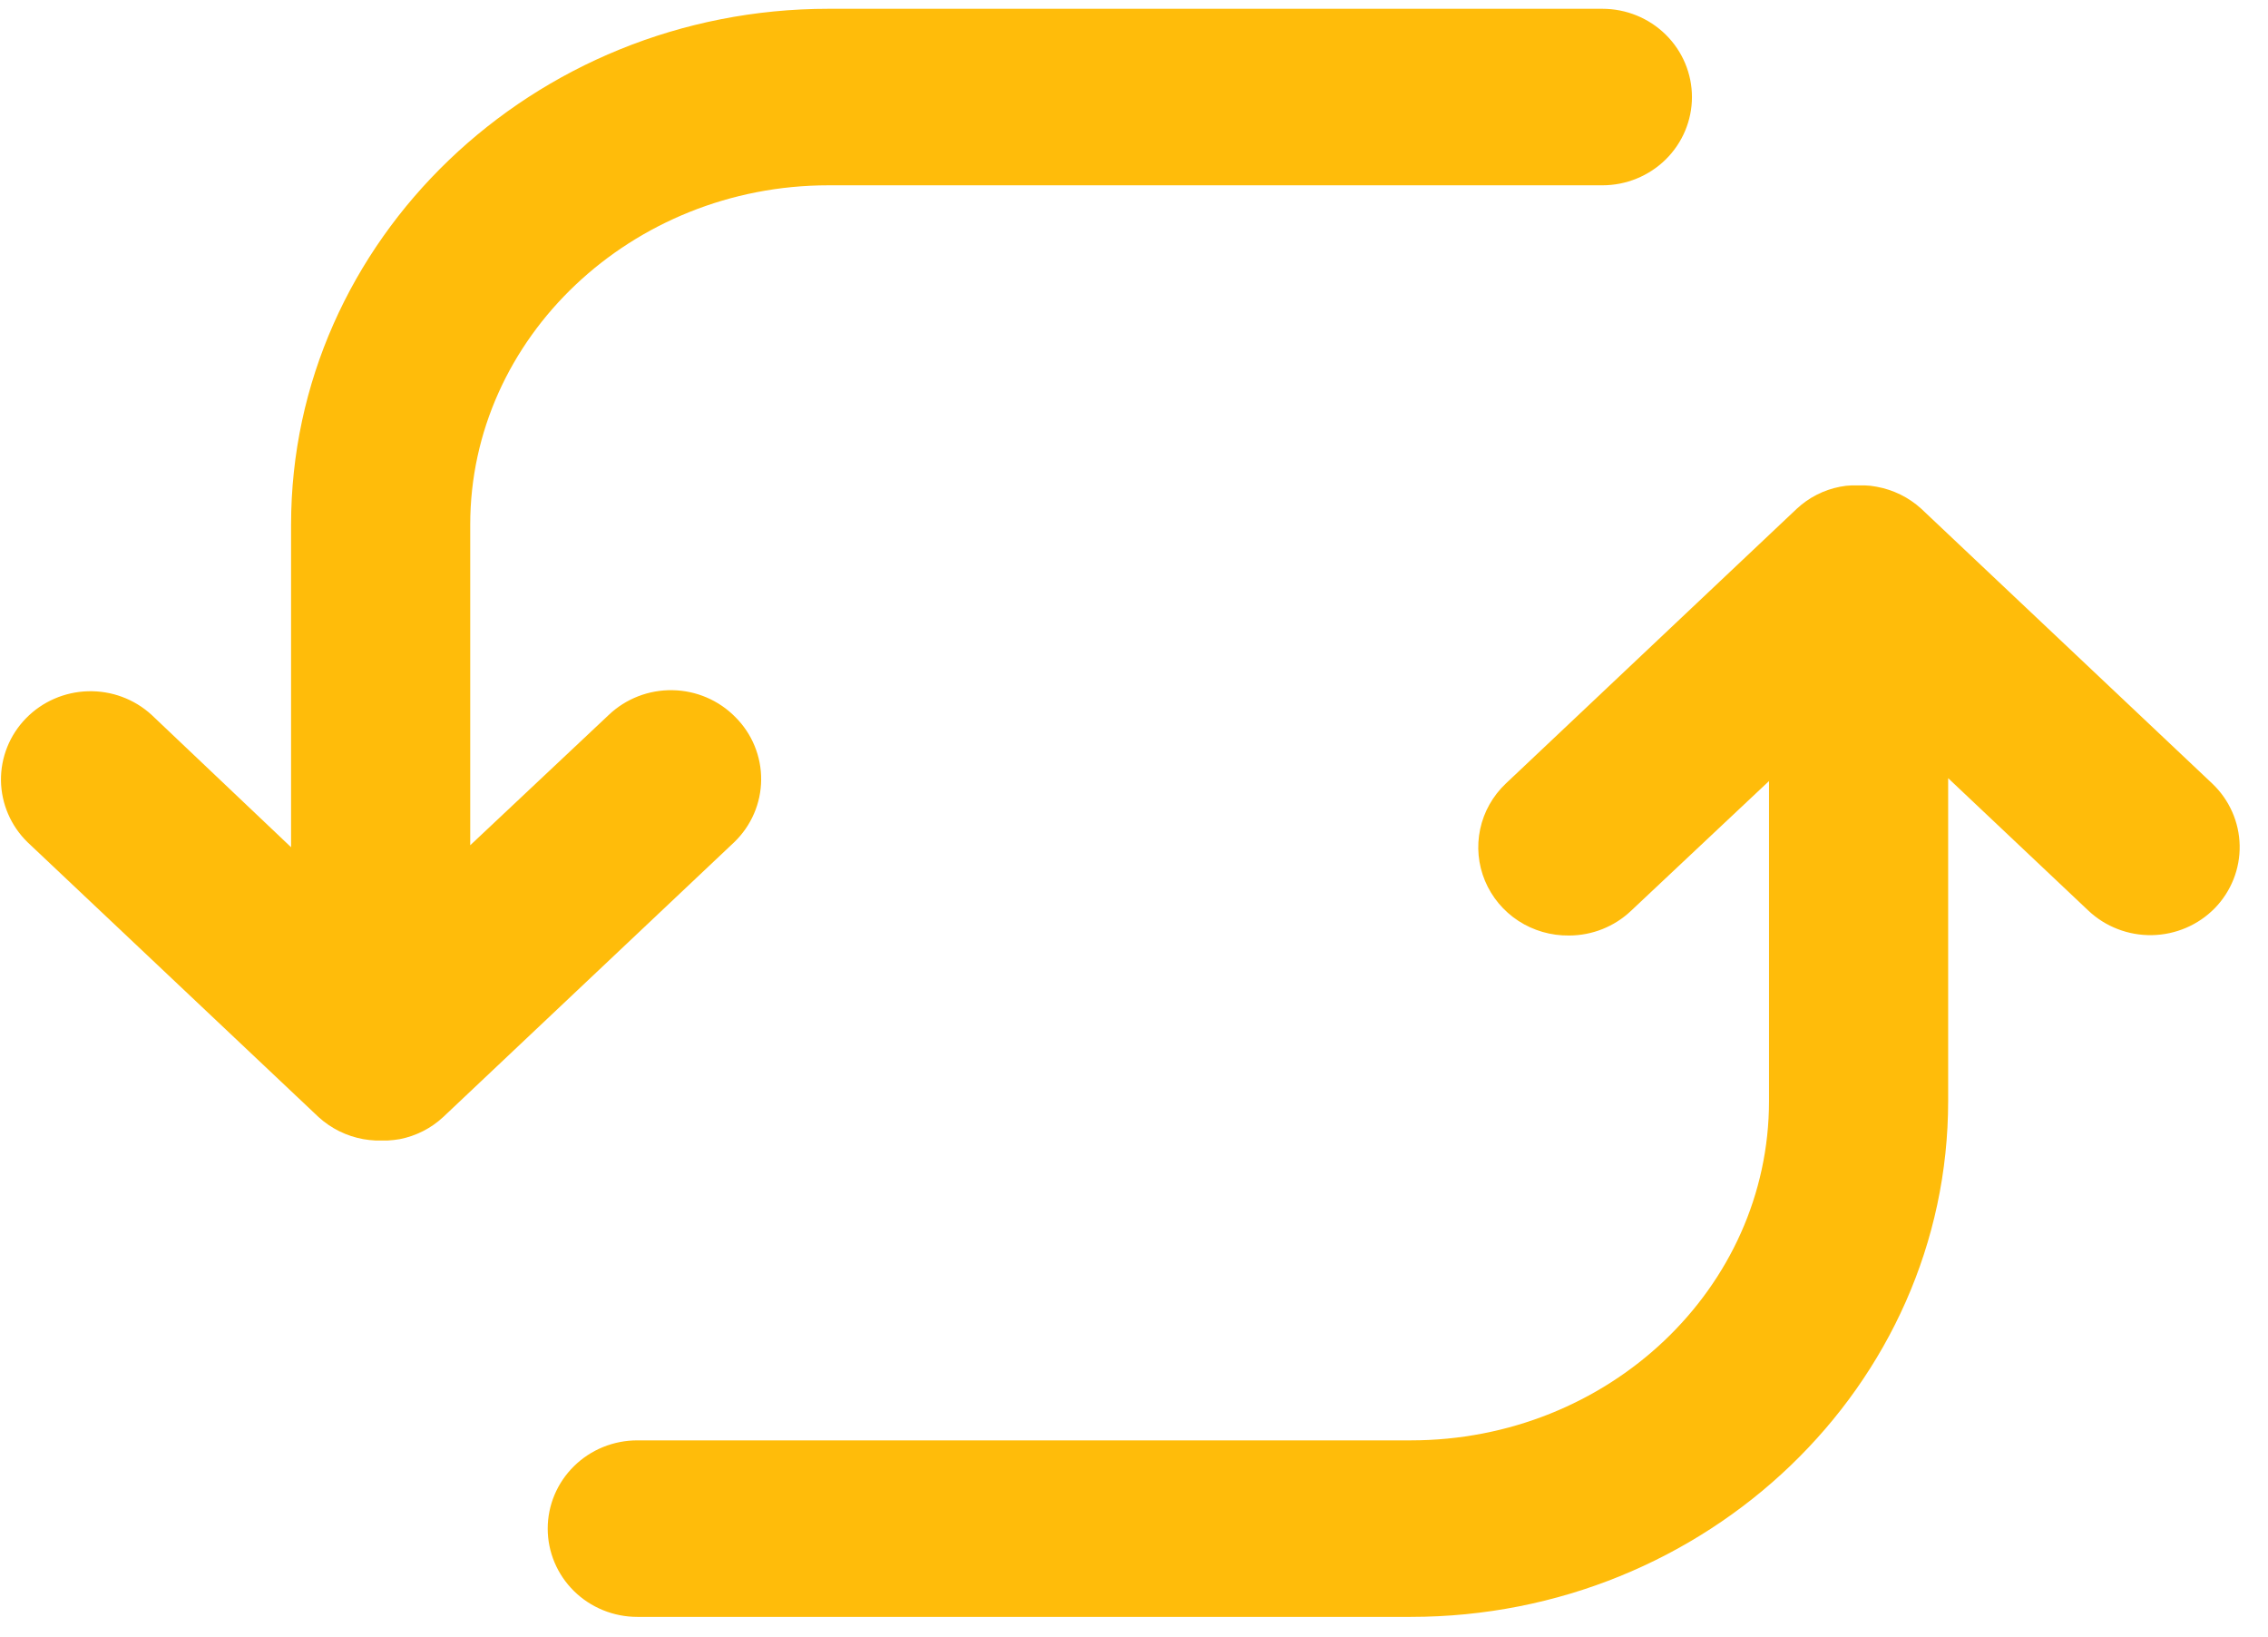 <svg width="79" height="57" viewBox="0 0 79 57" fill="none" xmlns="http://www.w3.org/2000/svg">
<path d="M77.063 27.291L66.923 17.717C66.488 17.32 65.947 17.054 65.363 16.949C65.227 16.922 65.088 16.906 64.95 16.903H64.731H64.505C64.369 16.907 64.233 16.922 64.099 16.949C63.531 17.058 63.006 17.324 62.586 17.717L52.446 27.291C51.996 27.719 51.686 28.27 51.558 28.873C51.429 29.477 51.488 30.104 51.726 30.674C51.964 31.244 52.37 31.73 52.892 32.07C53.414 32.409 54.028 32.586 54.654 32.578C55.46 32.577 56.234 32.268 56.814 31.717L61.619 27.199V38.341C61.619 44.872 56.019 50.159 49.139 50.159H22.198C21.371 50.159 20.577 50.482 19.992 51.059C19.407 51.635 19.078 52.417 19.078 53.232C19.078 54.047 19.407 54.829 19.992 55.406C20.577 55.982 21.371 56.306 22.198 56.306H49.139C59.458 56.306 67.859 48.245 67.859 38.341V27.099L72.742 31.71C73.338 32.273 74.137 32.581 74.963 32.565C75.789 32.549 76.575 32.211 77.148 31.625C77.718 31.038 78.029 30.253 78.013 29.441C77.997 28.629 77.655 27.856 77.063 27.291Z" fill="#FFBC0A"/>
<path d="M25.614 24.971C25.039 24.386 24.253 24.049 23.427 24.035C22.6 24.02 21.802 24.329 21.207 24.894L16.379 29.435V18.27C16.379 11.755 22.003 6.453 28.859 6.453H55.815C56.642 6.453 57.436 6.129 58.021 5.553C58.606 4.976 58.935 4.194 58.935 3.379C58.935 2.564 58.606 1.782 58.021 1.206C57.436 0.629 56.642 0.306 55.815 0.306L28.859 0.306C18.563 0.306 10.139 8.366 10.139 18.27V29.504L5.28 24.894C4.68 24.344 3.885 24.049 3.066 24.072C2.248 24.094 1.471 24.433 0.904 25.015C0.336 25.597 0.024 26.376 0.034 27.183C0.045 27.989 0.377 28.76 0.958 29.328L11.098 38.902C11.534 39.299 12.075 39.565 12.658 39.67C12.795 39.694 12.933 39.709 13.072 39.716H13.29H13.516C13.652 39.708 13.788 39.693 13.922 39.67C14.49 39.559 15.014 39.293 15.435 38.902L25.575 29.328C25.869 29.045 26.103 28.707 26.264 28.335C26.425 27.962 26.51 27.562 26.513 27.157C26.517 26.752 26.439 26.351 26.285 25.976C26.131 25.6 25.903 25.259 25.614 24.971Z" fill="#FFBC0A"/>
</svg>
